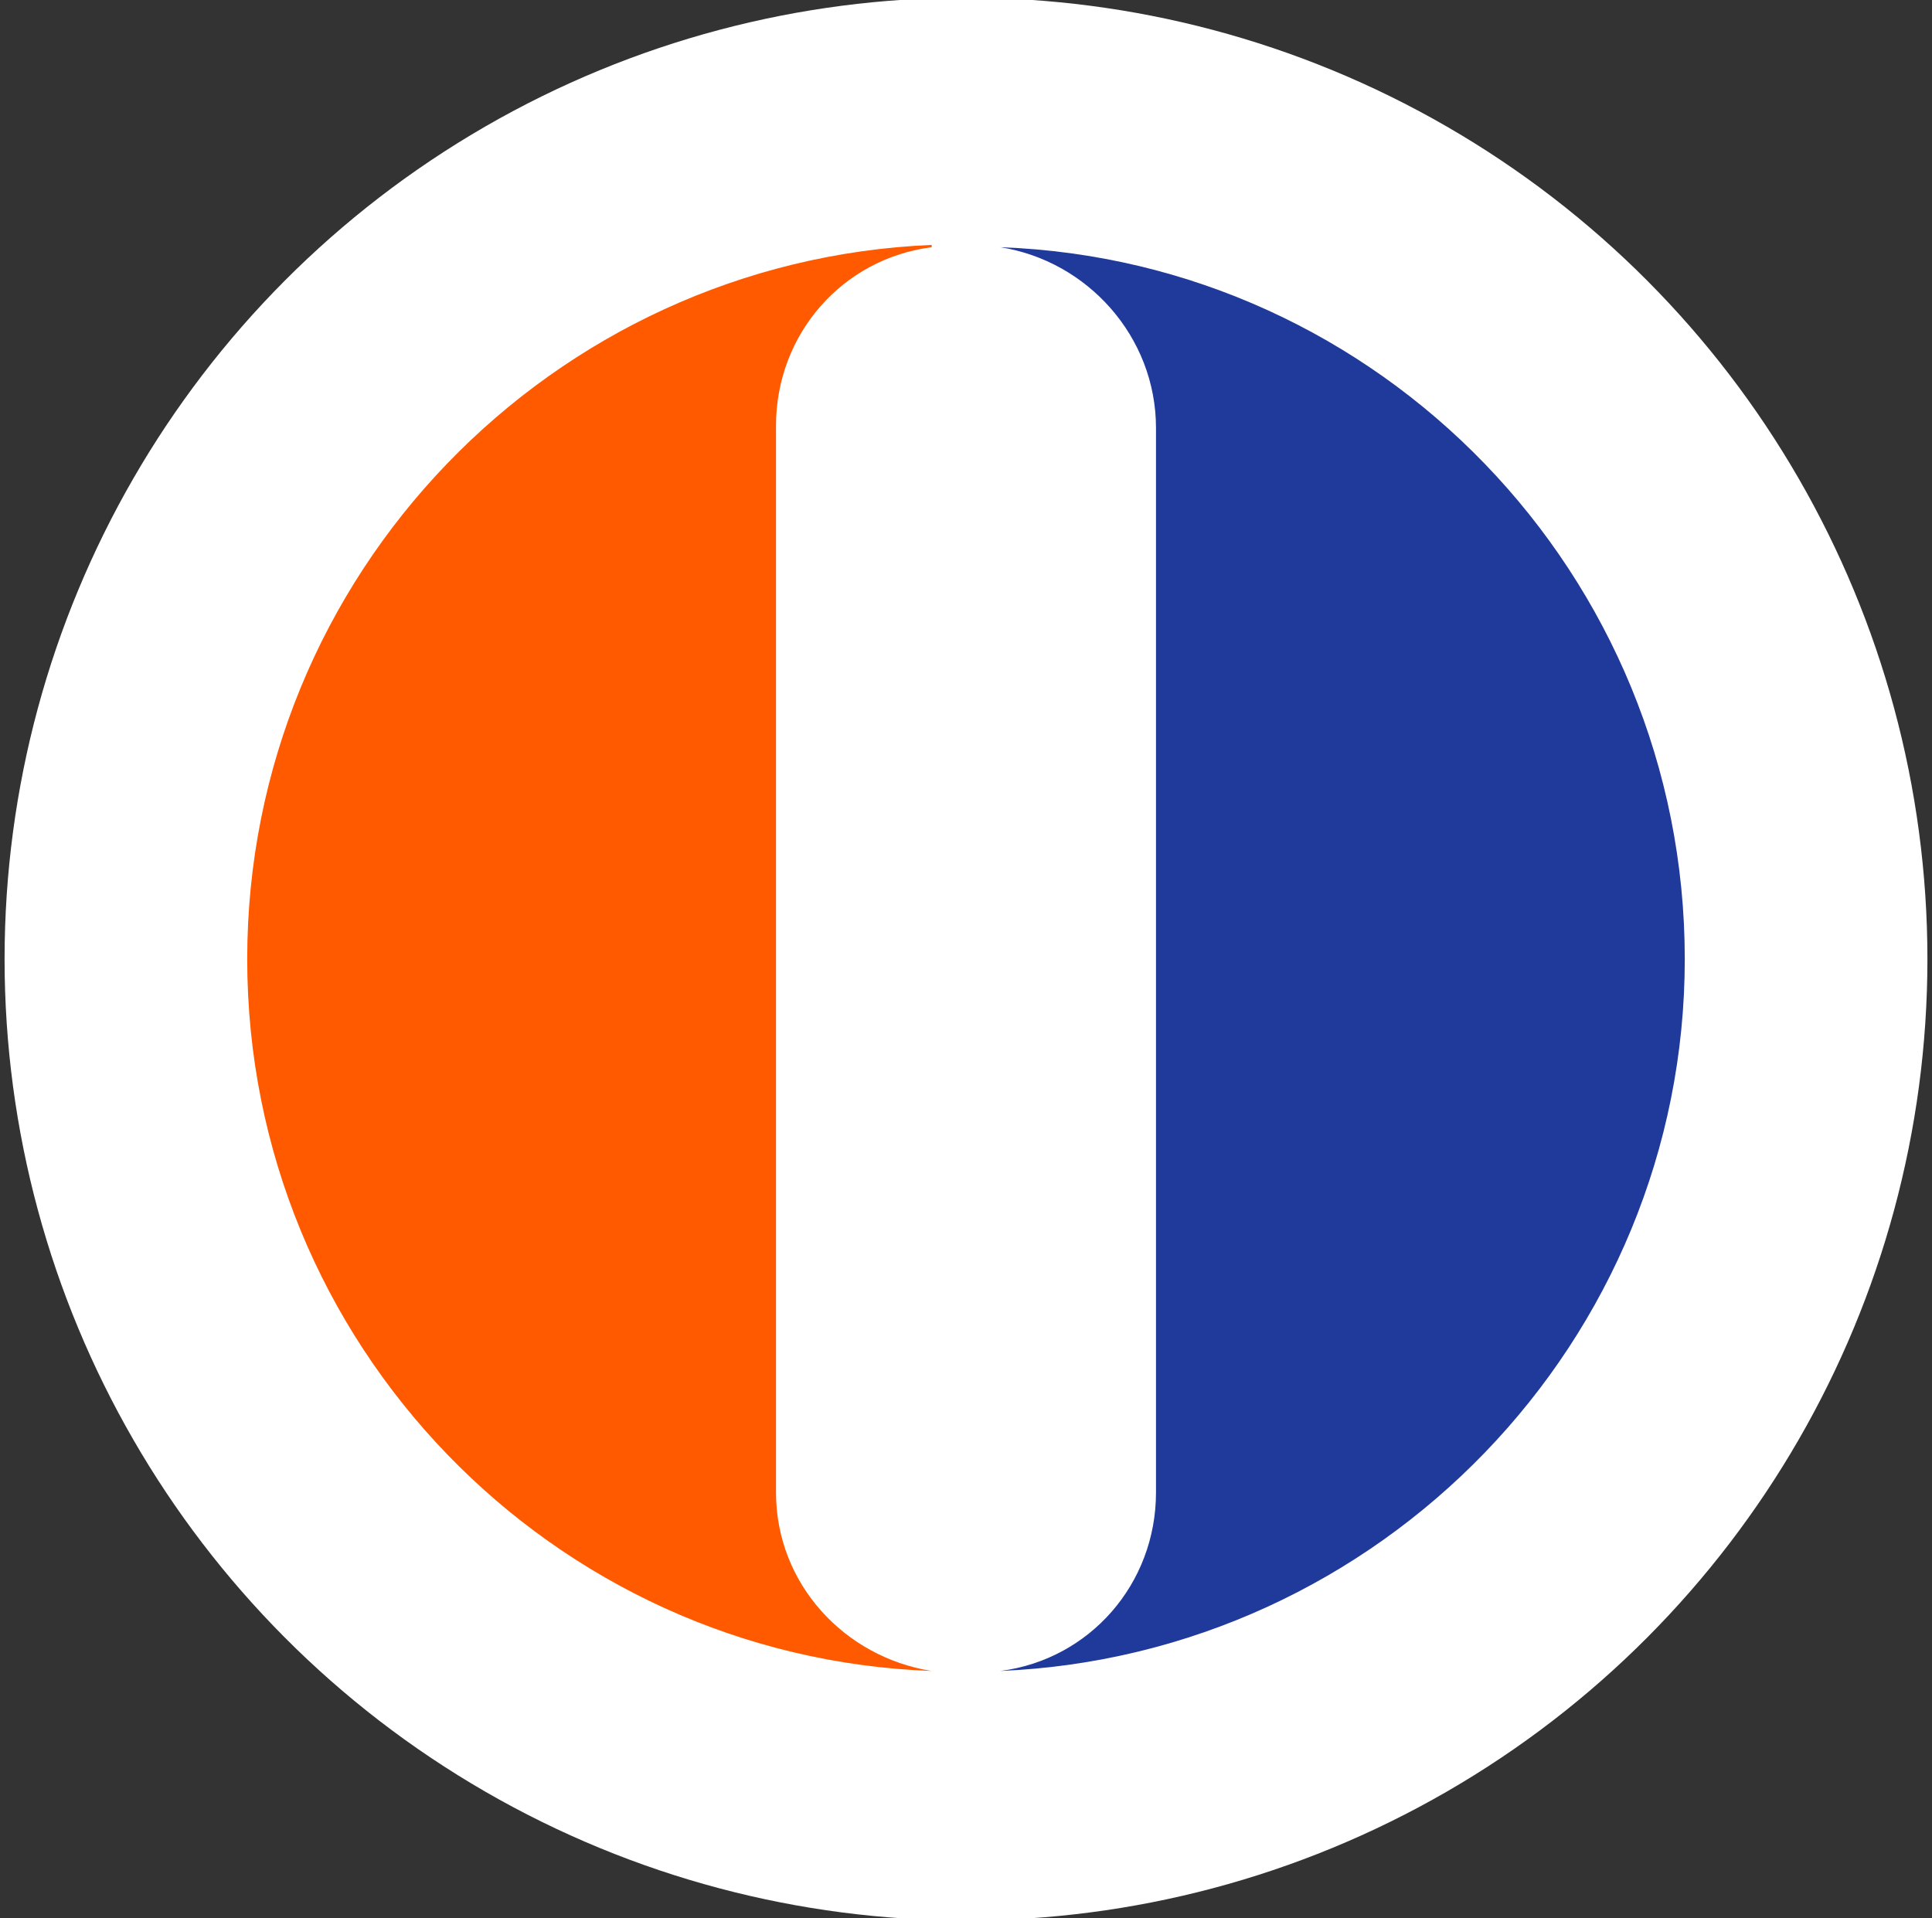 <?xml version="1.0" encoding="utf-8"?>
<!-- Generator: Adobe Illustrator 24.2.1, SVG Export Plug-In . SVG Version: 6.00 Build 0)  -->
<svg version="1.1" id="Layer_1" xmlns="http://www.w3.org/2000/svg" xmlns:xlink="http://www.w3.org/1999/xlink" x="0px" y="0px"
	 viewBox="0 0 84.4 83.8" style="enable-background:new 0 0 84.4 83.8;" xml:space="preserve">
<rect x="0" y="0" width="84.4" height="83.8" fill="#333333" stroke="none"/>
<style type="text/css">
	.st0{fill:#FFFFFF;}
	.st1{fill:#1F3A9A;}
	.st2{fill:#FF5A00;}
</style>
<g>
	<circle class="st0" cx="42.2" cy="41.9" r="42"/>
	<g>
		<path class="st1" d="M43.7,10.8L43.7,10.8c3.8,0.6,6.8,3.9,6.8,7.9v46.5c0,4-2.9,7.3-6.8,7.8V73c16.6-0.7,29.9-14.4,29.9-31.1v0
			C73.6,25.1,60.3,11.4,43.7,10.8z"/>
		<path class="st2" d="M10.8,41.9L10.8,41.9c0,16.8,13.3,30.5,29.9,31.1V73c-3.8-0.6-6.8-3.8-6.8-7.8V18.6c0-4,2.9-7.3,6.8-7.8v-0.1
			C24.1,11.4,10.8,25.1,10.8,41.9z"/>
	</g>
</g>
</svg>
